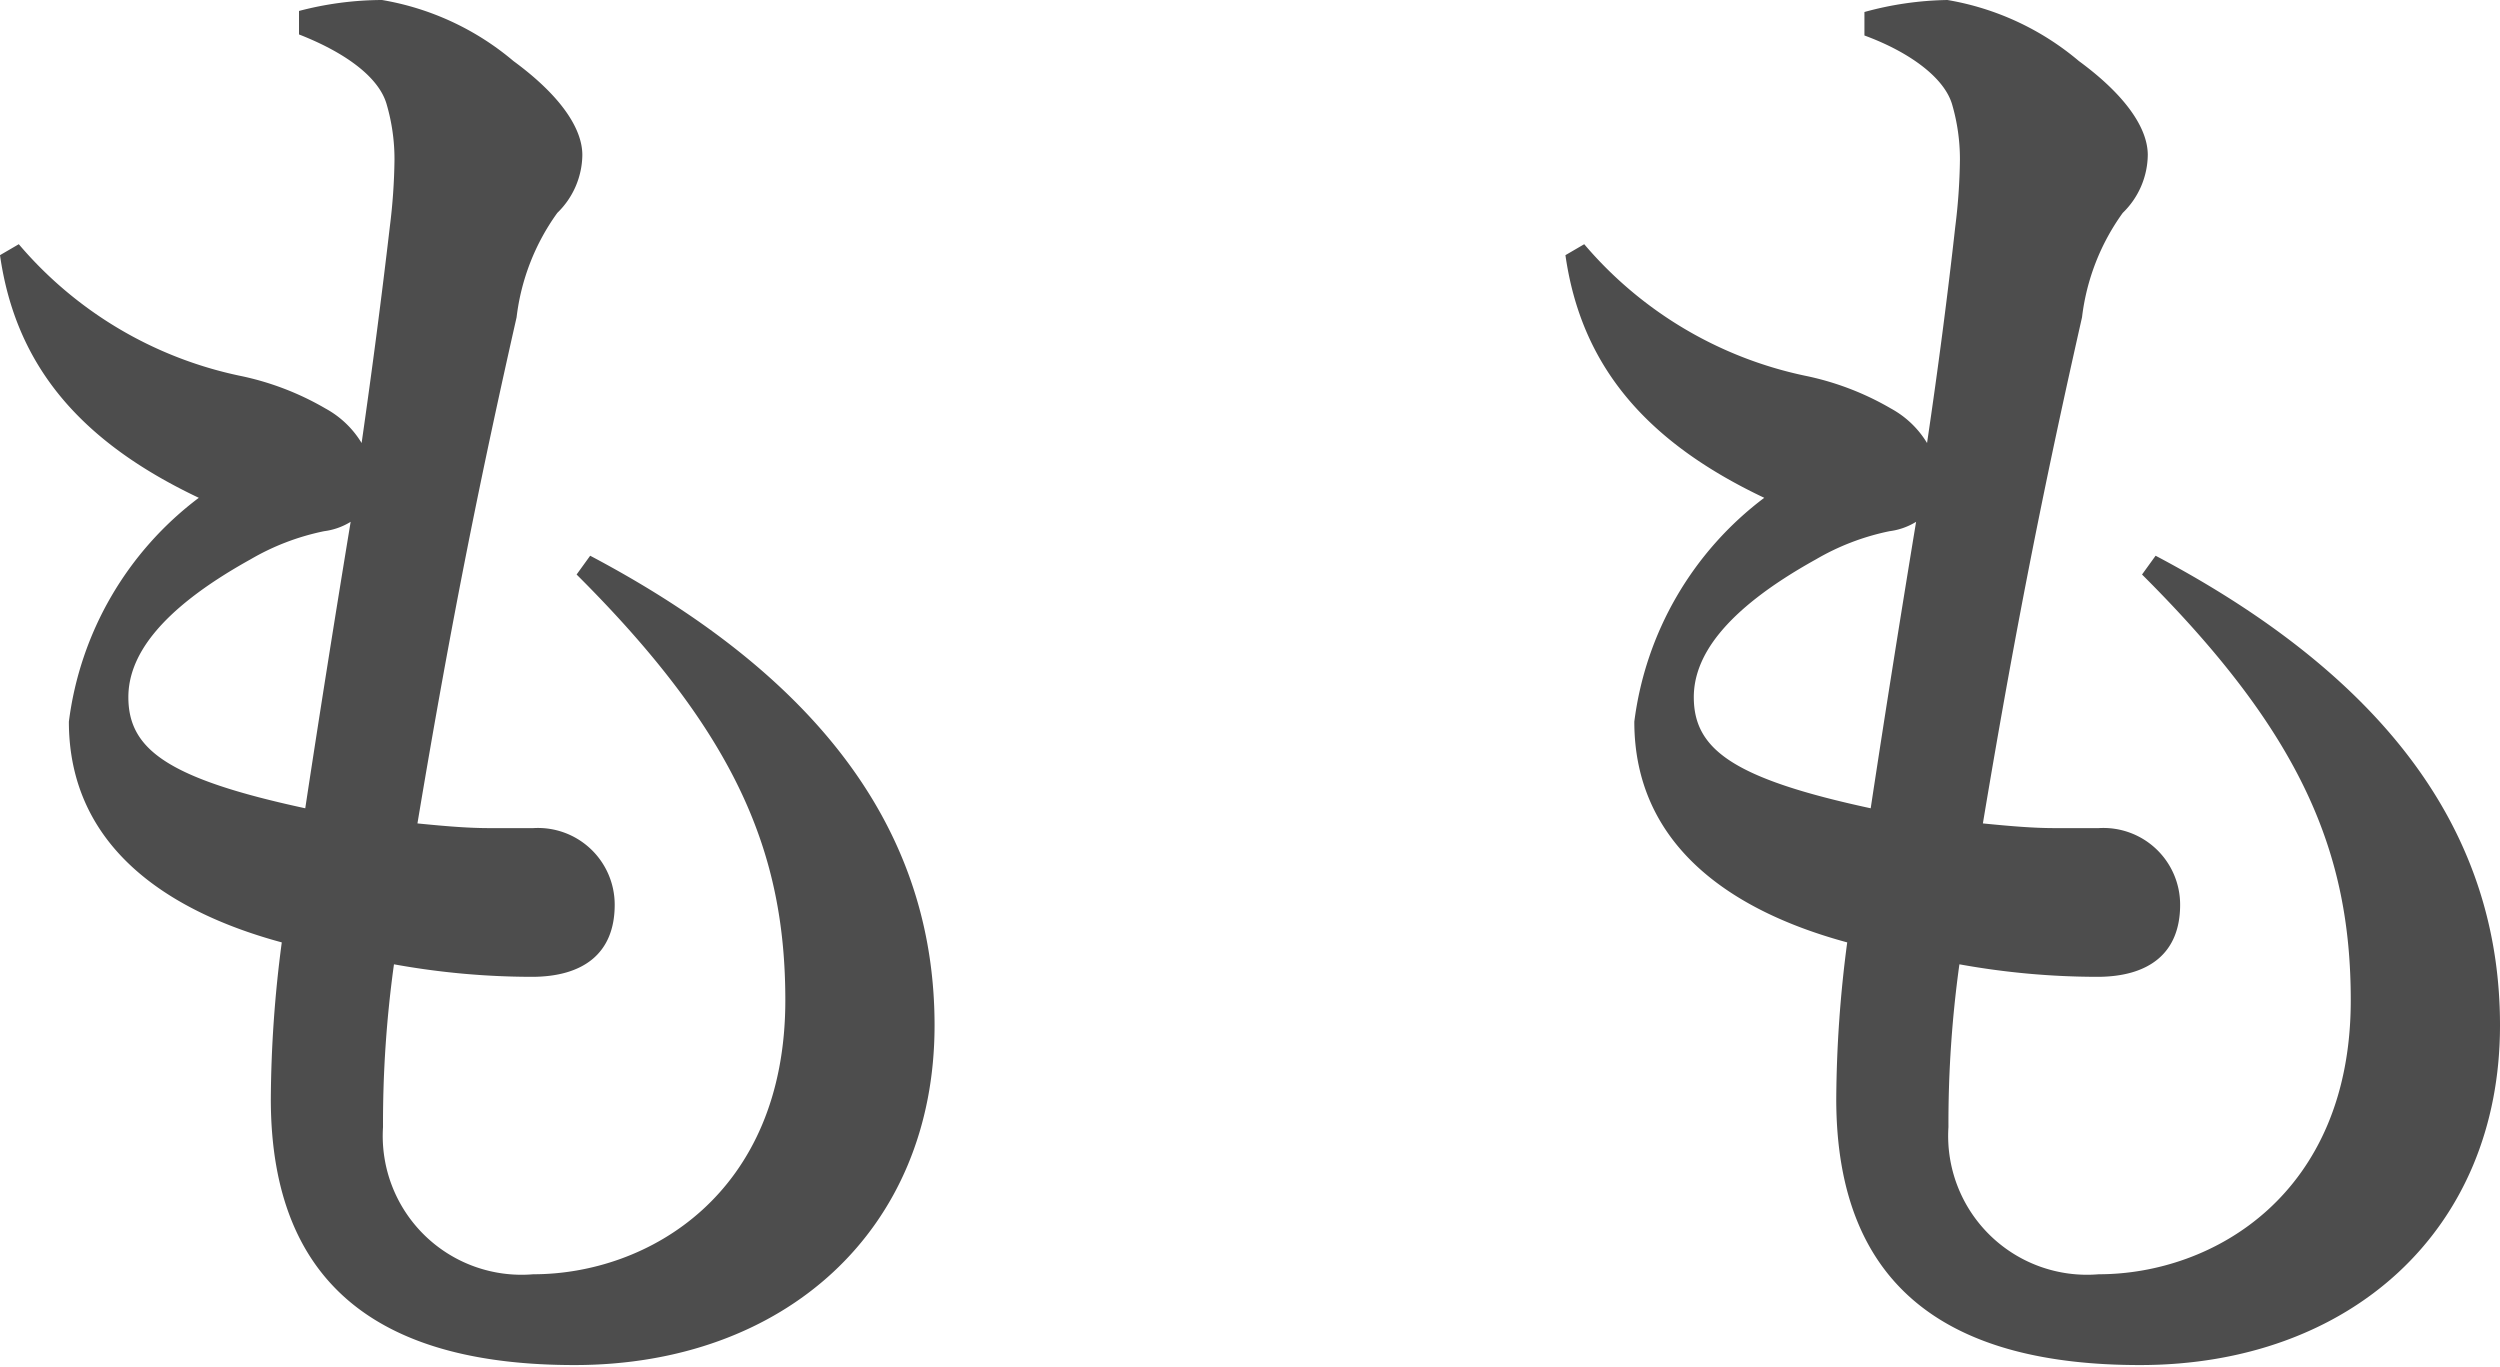 <svg xmlns="http://www.w3.org/2000/svg" viewBox="0 0 47.91 26.19"><defs><style>.cls-1{fill:#4d4d4d;}</style></defs><title>アセット 3</title><g id="レイヤー_2" data-name="レイヤー 2"><g id="スクロール前ヘッダー"><path class="cls-1" d="M11.31,10.65c4.77,2.52,6.6,5.61,6.6,9,0,3.93-2.88,6.51-6.9,6.51-3.57,0-5.82-1.41-5.82-5.1a23.63,23.63,0,0,1,.21-3c-2.22-.6-4.08-1.86-4.08-4.23A6.37,6.37,0,0,1,3.81,9.54C1.53,8.46.3,7,0,4.89l.36-.21A7.61,7.61,0,0,0,4.59,7.2a5.42,5.42,0,0,1,1.65.63,1.83,1.83,0,0,1,.69.66q.31-2.16.54-4.14a11.2,11.2,0,0,0,.09-1.29A3.75,3.75,0,0,0,7.41,2C7.26,1.47,6.6,1,5.73.66l0-.45A6.32,6.32,0,0,1,7.32,0,5.26,5.26,0,0,1,9.84,1.17c.9.66,1.32,1.29,1.32,1.8a1.57,1.57,0,0,1-.48,1.11,4.28,4.28,0,0,0-.78,2C9.24,9,8.67,11.76,8,15.78c.6.06,1,.09,1.38.09h.84a1.47,1.47,0,0,1,1.56,1.47c0,.93-.6,1.38-1.59,1.38a14.89,14.89,0,0,1-2.64-.24,22.1,22.1,0,0,0-.21,3.12,2.66,2.66,0,0,0,2.88,2.82c2.19,0,4.83-1.53,4.83-5.25,0-2.82-.93-5.1-4-8.16ZM6.72,10a1.28,1.28,0,0,1-.51.18,4.64,4.64,0,0,0-1.41.54c-1.8,1-2.34,1.89-2.34,2.64,0,1,.75,1.56,3.39,2.13C6.12,13.71,6.42,11.82,6.72,10Z"/><path class="cls-1" d="M41.31,10.65c4.77,2.52,6.6,5.61,6.6,9,0,3.93-2.88,6.51-6.9,6.51-3.57,0-5.82-1.41-5.82-5.1a23.63,23.63,0,0,1,.21-3c-2.22-.6-4.08-1.86-4.08-4.23a6.37,6.37,0,0,1,2.49-4.29C31.53,8.46,30.3,7,30,4.89l.36-.21A7.61,7.61,0,0,0,34.59,7.2a5.42,5.42,0,0,1,1.65.63,1.83,1.83,0,0,1,.69.66q.32-2.16.54-4.14a11.2,11.2,0,0,0,.09-1.29A3.75,3.75,0,0,0,37.41,2c-.15-.51-.81-1-1.68-1.32l0-.45A6.32,6.32,0,0,1,37.32,0a5.26,5.26,0,0,1,2.52,1.17c.9.66,1.32,1.29,1.32,1.8a1.57,1.57,0,0,1-.48,1.11,4.28,4.28,0,0,0-.78,2C39.24,9,38.67,11.76,38,15.78c.6.06,1,.09,1.38.09h.84a1.47,1.47,0,0,1,1.56,1.47c0,.93-.6,1.38-1.59,1.38a14.89,14.89,0,0,1-2.64-.24,22.1,22.1,0,0,0-.21,3.12,2.66,2.66,0,0,0,2.88,2.82c2.19,0,4.83-1.53,4.83-5.25,0-2.82-.93-5.1-4-8.16ZM36.72,10a1.28,1.28,0,0,1-.51.18,4.64,4.64,0,0,0-1.41.54c-1.8,1-2.34,1.89-2.34,2.64,0,1,.75,1.56,3.39,2.13C36.12,13.71,36.42,11.82,36.72,10Z"/></g></g></svg>